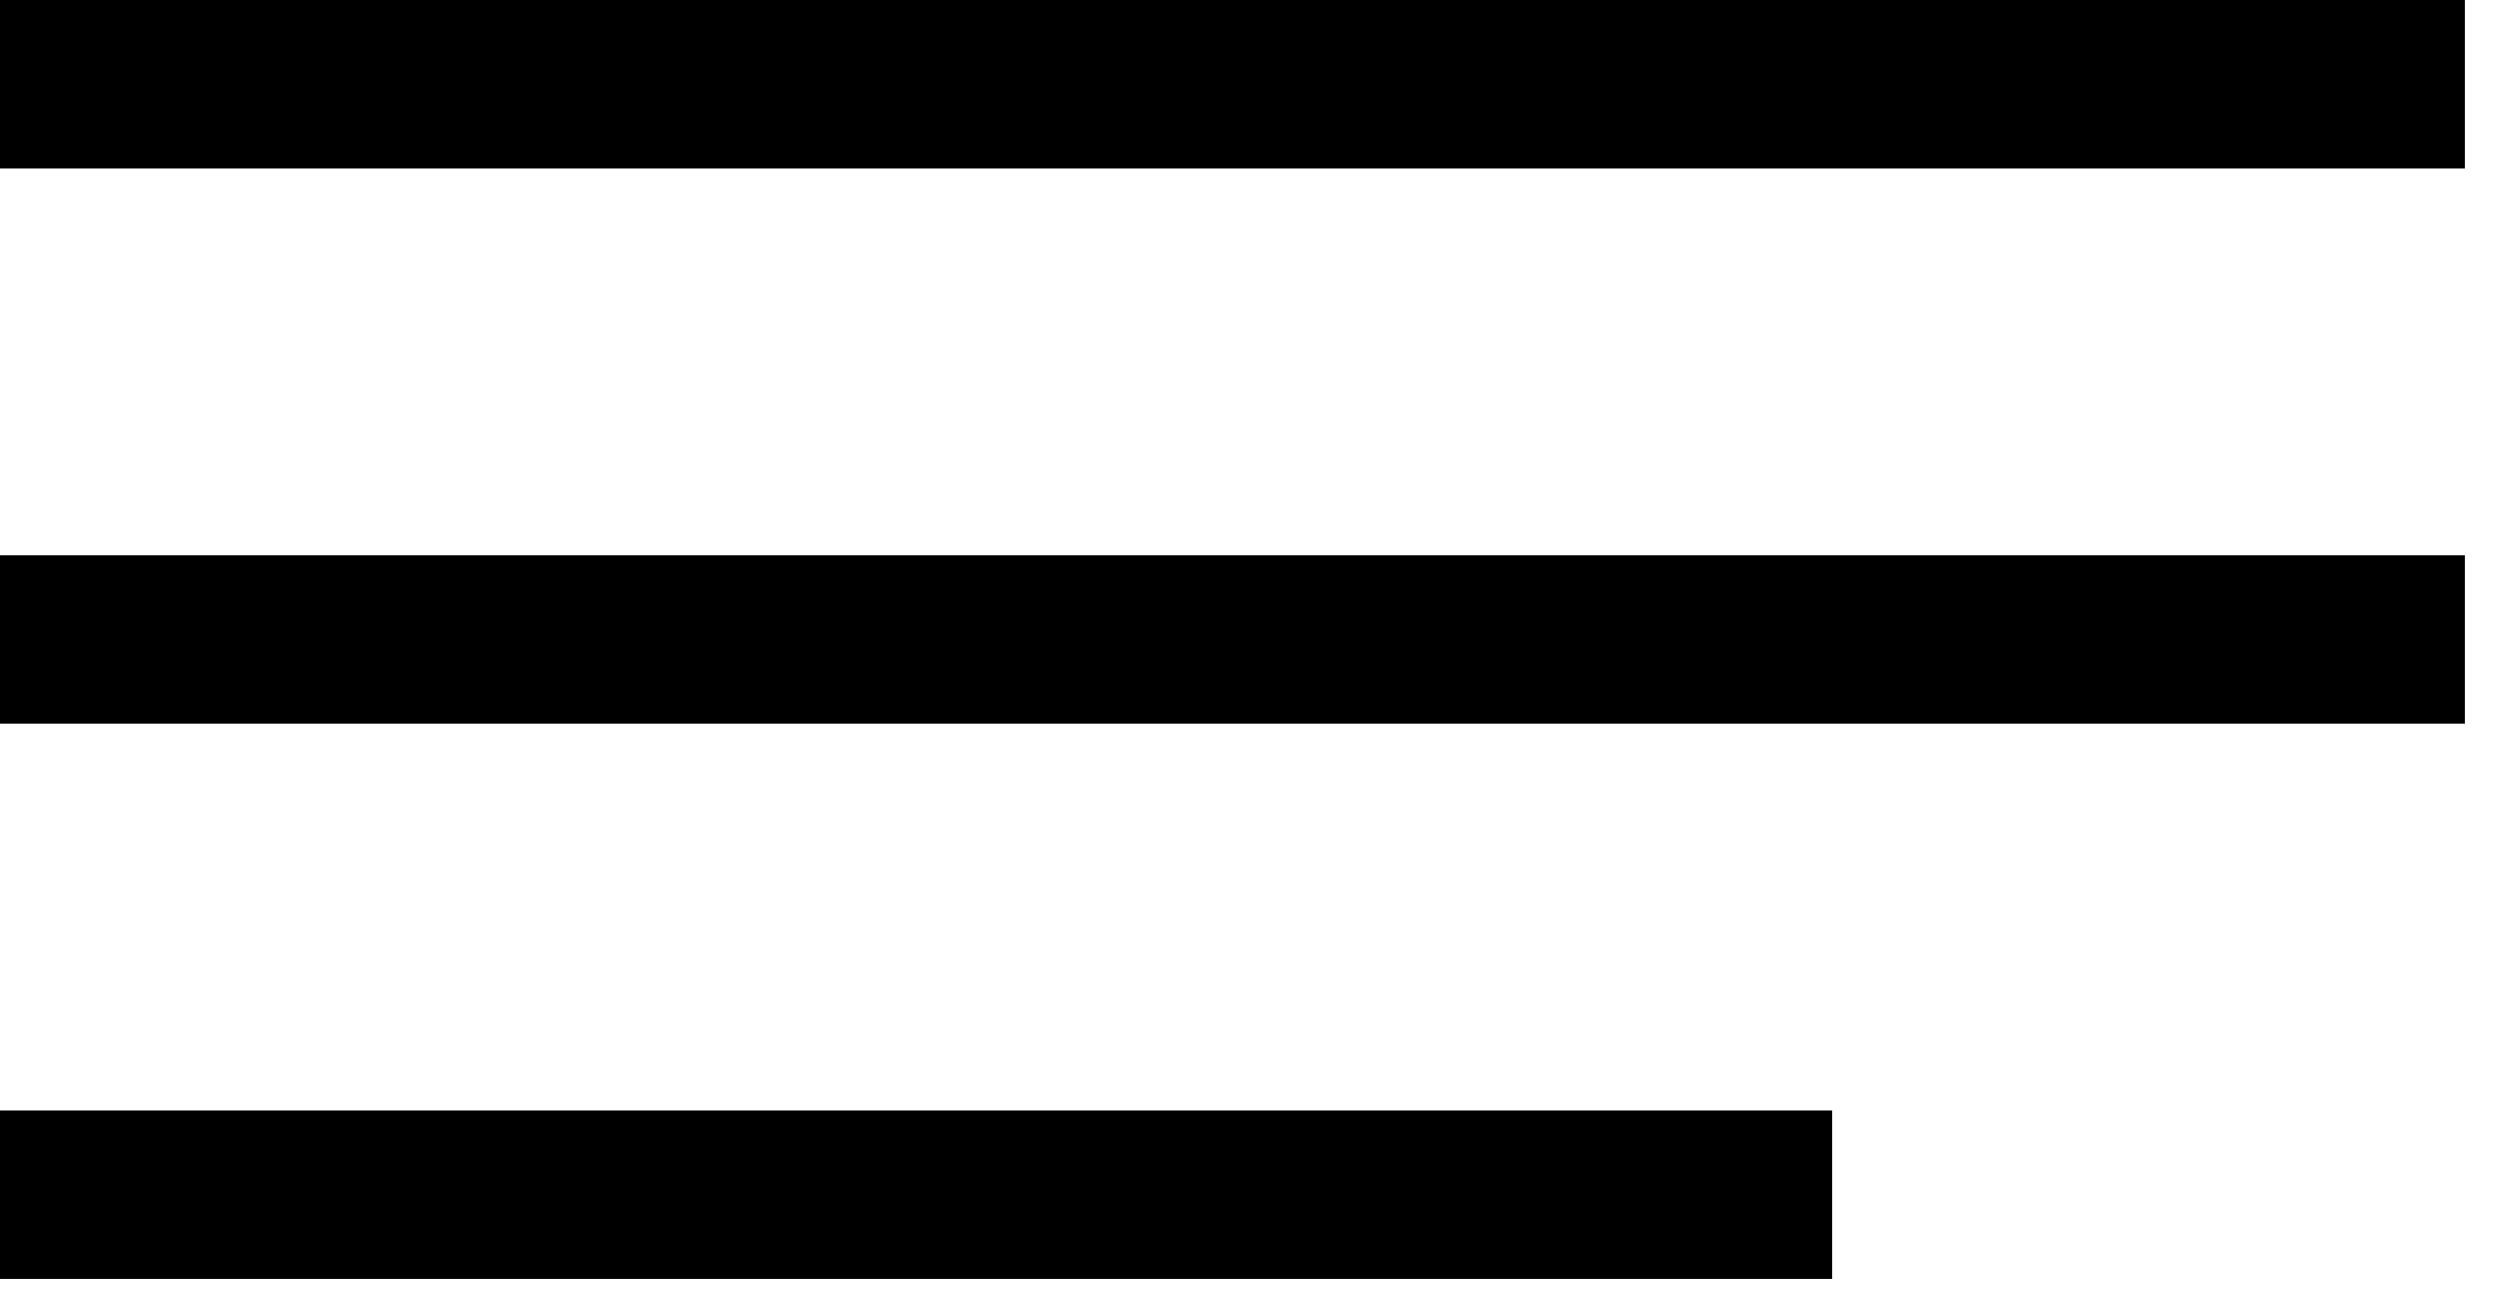 <?xml version="1.0" encoding="UTF-8"?> <svg xmlns="http://www.w3.org/2000/svg" width="42" height="22" viewBox="0 0 42 22" fill="none"> <g clip-path="url(#clip0_1781_7577)"> <path d="M41.41 0H0V2.83H41.41V0Z" fill="black"></path> <path d="M41.41 9.328H0V12.158H41.41V9.328Z" fill="black"></path> <path d="M30.78 18.656H0V21.486H30.78V18.656Z" fill="black"></path> </g> <defs> <clipPath id="clip0_1781_7577"> <rect width="41.41" height="21.5" fill="white"></rect> </clipPath> </defs> </svg> 